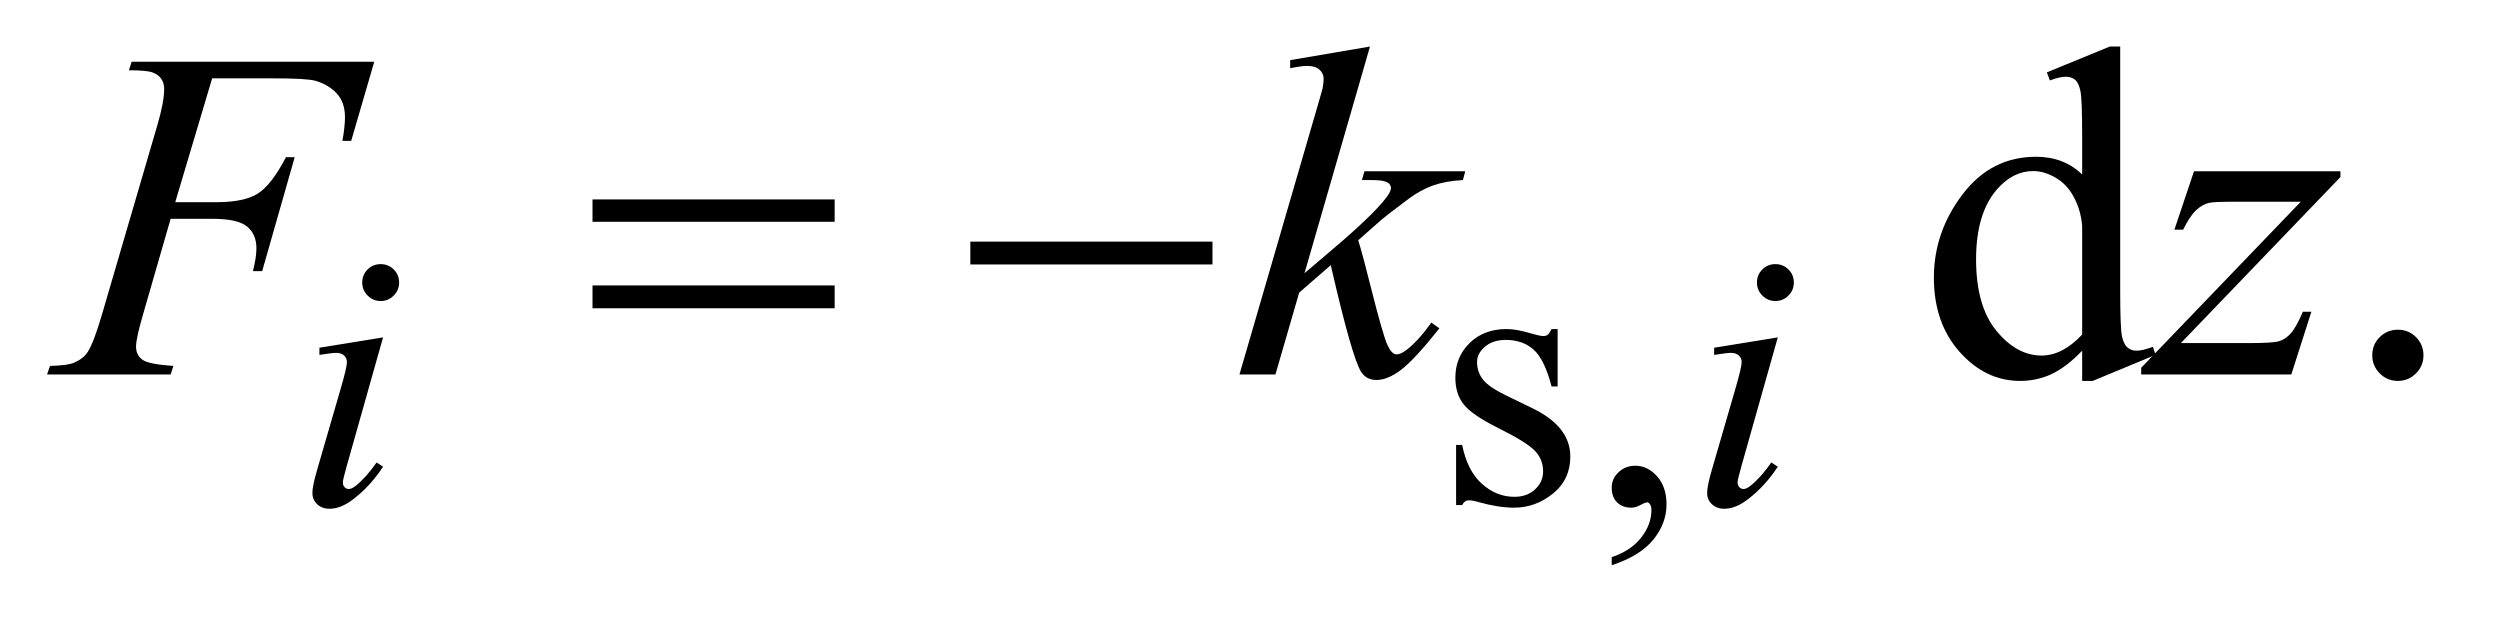<?xml version="1.0" encoding="UTF-8"?>
<!DOCTYPE svg PUBLIC '-//W3C//DTD SVG 1.0//EN'
          'http://www.w3.org/TR/2001/REC-SVG-20010904/DTD/svg10.dtd'>
<svg stroke-dasharray="none" shape-rendering="auto" xmlns="http://www.w3.org/2000/svg" font-family="'Dialog'" text-rendering="auto" width="83" fill-opacity="1" color-interpolation="auto" color-rendering="auto" preserveAspectRatio="xMidYMid meet" font-size="12px" viewBox="0 0 83 21" fill="black" xmlns:xlink="http://www.w3.org/1999/xlink" stroke="black" image-rendering="auto" stroke-miterlimit="10" stroke-linecap="square" stroke-linejoin="miter" font-style="normal" stroke-width="1" height="21" stroke-dashoffset="0" font-weight="normal" stroke-opacity="1"
><!--Generated by the Batik Graphics2D SVG Generator--><defs id="genericDefs"
  /><g
  ><defs id="defs1"
    ><clipPath clipPathUnits="userSpaceOnUse" id="clipPath1"
      ><path d="M1.845 2.062 L54.082 2.062 L54.082 15.105 L1.845 15.105 L1.845 2.062 Z"
      /></clipPath
      ><clipPath clipPathUnits="userSpaceOnUse" id="clipPath2"
      ><path d="M59.136 65.864 L59.136 482.574 L1733.395 482.574 L1733.395 65.864 Z"
      /></clipPath
    ></defs
    ><g transform="scale(1.576,1.576) translate(-1.845,-2.062) matrix(0.031,0,0,0.031,0,0)"
    ><path d="M1118 290.125 L1118 329.125 L1113.875 329.125 Q1109.125 310.75 1101.688 304.125 Q1094.25 297.5 1082.75 297.5 Q1074 297.5 1068.625 302.125 Q1063.25 306.75 1063.25 312.375 Q1063.25 319.375 1067.25 324.375 Q1071.125 329.5 1083 335.25 L1101.25 344.125 Q1126.625 356.5 1126.625 376.75 Q1126.625 392.375 1114.812 401.938 Q1103 411.5 1088.375 411.5 Q1077.875 411.5 1064.375 407.75 Q1060.25 406.5 1057.625 406.5 Q1054.75 406.5 1053.125 409.75 L1049 409.75 L1049 368.875 L1053.125 368.875 Q1056.625 386.375 1066.5 395.25 Q1076.375 404.125 1088.625 404.125 Q1097.25 404.125 1102.688 399.062 Q1108.125 394 1108.125 386.875 Q1108.125 378.25 1102.062 372.375 Q1096 366.5 1077.875 357.5 Q1059.75 348.5 1054.125 341.25 Q1048.5 334.125 1048.5 323.25 Q1048.5 309.125 1058.188 299.625 Q1067.875 290.125 1083.25 290.125 Q1090 290.125 1099.625 293 Q1106 294.875 1108.125 294.875 Q1110.125 294.875 1111.25 294 Q1112.375 293.125 1113.875 290.125 L1118 290.125 ZM1154.75 450.625 L1154.75 445.125 Q1167.625 440.875 1174.688 431.938 Q1181.75 423 1181.75 413 Q1181.75 410.625 1180.625 409 Q1179.75 407.875 1178.875 407.875 Q1177.5 407.875 1172.875 410.375 Q1170.625 411.5 1168.125 411.5 Q1162 411.5 1158.375 407.875 Q1154.75 404.25 1154.75 397.875 Q1154.75 391.75 1159.438 387.375 Q1164.125 383 1170.875 383 Q1179.125 383 1185.562 390.188 Q1192 397.375 1192 409.25 Q1192 422.125 1183.062 433.188 Q1174.125 444.25 1154.75 450.625 Z" stroke="none" clip-path="url(#clipPath2)"
    /></g
    ><g transform="matrix(0.049,0,0,0.049,-2.907,-3.248)"
    ><path d="M1470.094 303.906 Q1459.625 314.844 1449.625 319.609 Q1439.625 324.375 1428.062 324.375 Q1404.625 324.375 1387.125 304.766 Q1369.625 285.156 1369.625 254.375 Q1369.625 223.594 1389 198.047 Q1408.375 172.5 1438.844 172.5 Q1457.75 172.5 1470.094 184.531 L1470.094 158.125 Q1470.094 133.594 1468.922 127.969 Q1467.75 122.344 1465.25 120.312 Q1462.75 118.281 1459 118.281 Q1454.938 118.281 1448.219 120.781 L1446.188 115.312 L1488.844 97.812 L1495.875 97.812 L1495.875 263.281 Q1495.875 288.438 1497.047 293.984 Q1498.219 299.531 1500.797 301.719 Q1503.375 303.906 1506.812 303.906 Q1511.031 303.906 1518.062 301.25 L1519.781 306.719 L1477.281 324.375 L1470.094 324.375 L1470.094 303.906 ZM1470.094 292.969 L1470.094 219.219 Q1469.156 208.594 1464.469 199.844 Q1459.781 191.094 1452.047 186.641 Q1444.312 182.188 1436.969 182.188 Q1423.219 182.188 1412.438 194.531 Q1398.219 210.781 1398.219 242.031 Q1398.219 273.594 1411.969 290.391 Q1425.719 307.188 1442.594 307.188 Q1456.812 307.188 1470.094 292.969 ZM1684 289.688 Q1691.344 289.688 1696.344 294.766 Q1701.344 299.844 1701.344 307.031 Q1701.344 314.219 1696.266 319.297 Q1691.188 324.375 1684 324.375 Q1676.812 324.375 1671.734 319.297 Q1666.656 314.219 1666.656 307.031 Q1666.656 299.688 1671.734 294.688 Q1676.812 289.688 1684 289.688 Z" stroke="none" clip-path="url(#clipPath2)"
    /></g
    ><g transform="matrix(0.049,0,0,0.049,-2.907,-3.248)"
    ><path d="M317.25 245.25 Q322.5 245.25 326.125 248.875 Q329.75 252.5 329.75 257.75 Q329.75 262.875 326.062 266.562 Q322.375 270.25 317.25 270.25 Q312.125 270.25 308.438 266.562 Q304.75 262.875 304.75 257.75 Q304.75 252.5 308.375 248.875 Q312 245.25 317.25 245.25 ZM318.875 294.875 L294.125 382.5 Q291.625 391.375 291.625 393.125 Q291.625 395.125 292.812 396.375 Q294 397.625 295.625 397.625 Q297.5 397.625 300.125 395.625 Q307.25 390 314.5 379.625 L318.875 382.5 Q310.375 395.5 298.875 404.375 Q290.375 411 282.625 411 Q277.5 411 274.25 407.938 Q271 404.875 271 400.25 Q271 395.625 274.125 384.875 L290.375 328.875 Q294.375 315.125 294.375 311.625 Q294.375 308.875 292.438 307.125 Q290.5 305.375 287.125 305.375 Q284.375 305.375 275.75 306.75 L275.75 301.875 L318.875 294.875 ZM1262.25 245.25 Q1267.5 245.25 1271.125 248.875 Q1274.75 252.5 1274.75 257.75 Q1274.75 262.875 1271.062 266.562 Q1267.375 270.25 1262.25 270.25 Q1257.125 270.25 1253.438 266.562 Q1249.75 262.875 1249.75 257.75 Q1249.75 252.5 1253.375 248.875 Q1257 245.25 1262.25 245.25 ZM1263.875 294.875 L1239.125 382.5 Q1236.625 391.375 1236.625 393.125 Q1236.625 395.125 1237.812 396.375 Q1239 397.625 1240.625 397.625 Q1242.5 397.625 1245.125 395.625 Q1252.25 390 1259.5 379.625 L1263.875 382.5 Q1255.375 395.5 1243.875 404.375 Q1235.375 411 1227.625 411 Q1222.5 411 1219.25 407.938 Q1216 404.875 1216 400.25 Q1216 395.625 1219.125 384.875 L1235.375 328.875 Q1239.375 315.125 1239.375 311.625 Q1239.375 308.875 1237.438 307.125 Q1235.5 305.375 1232.125 305.375 Q1229.375 305.375 1220.75 306.75 L1220.75 301.875 L1263.875 294.875 Z" stroke="none" clip-path="url(#clipPath2)"
    /></g
    ><g transform="matrix(0.049,0,0,0.049,-2.907,-3.248)"
    ><path d="M203.062 119.375 L178.062 203.281 L205.875 203.281 Q224.625 203.281 233.922 197.5 Q243.219 191.719 253.062 172.812 L259 172.812 L236.969 250 L230.719 250 Q233.062 240.625 233.062 234.531 Q233.062 225 226.734 219.766 Q220.406 214.531 203.062 214.531 L174.938 214.531 L156.5 278.438 Q151.5 295.469 151.5 301.094 Q151.5 306.875 155.797 310 Q160.094 313.125 176.812 314.219 L174.938 320 L91.188 320 L93.219 314.219 Q105.406 313.906 109.469 312.031 Q115.719 309.375 118.688 304.844 Q122.906 298.438 128.688 278.438 L166.031 150.781 Q170.562 135.312 170.562 126.562 Q170.562 122.5 168.531 119.609 Q166.5 116.719 162.516 115.312 Q158.531 113.906 146.656 113.906 L148.531 108.125 L312.906 108.125 L297.281 161.719 L291.344 161.719 Q293.062 152.031 293.062 145.781 Q293.062 135.469 287.359 129.453 Q281.656 123.438 272.75 120.938 Q266.5 119.375 244.781 119.375 L203.062 119.375 ZM987.562 97.812 L943.188 251.406 L961 236.25 Q990.219 211.562 998.969 199.688 Q1001.781 195.781 1001.781 193.75 Q1001.781 192.344 1000.844 191.094 Q999.906 189.844 997.172 189.062 Q994.438 188.281 987.562 188.281 L982.094 188.281 L983.812 182.344 L1052.094 182.344 L1050.531 188.281 Q1038.812 188.906 1030.297 191.953 Q1021.781 195 1013.812 200.938 Q998.031 212.656 993.031 217.188 L979.594 229.062 Q983.031 240.312 988.031 260.469 Q996.469 293.906 999.438 300.156 Q1002.406 306.406 1005.531 306.406 Q1008.188 306.406 1011.781 303.75 Q1019.906 297.812 1029.125 284.844 L1034.594 288.75 Q1017.562 310.156 1008.5 316.953 Q999.438 323.75 991.938 323.75 Q985.375 323.75 981.781 318.594 Q975.531 309.375 961 245.938 L939.594 264.531 L923.5 320 L899.125 320 L951 141.719 L955.375 126.562 Q956.156 122.656 956.156 119.688 Q956.156 115.938 953.266 113.438 Q950.375 110.938 944.906 110.938 Q941.312 110.938 933.5 112.5 L933.5 107.031 L987.562 97.812 ZM1545.875 182.344 L1645.094 182.344 L1645.094 186.25 L1536.969 298.75 L1582.75 298.75 Q1599 298.75 1603.375 297.5 Q1607.75 296.25 1611.422 292.188 Q1615.094 288.125 1619.625 277.5 L1625.406 277.5 L1611.812 320 L1510.094 320 L1510.094 315.469 L1618.219 202.969 L1573.219 202.969 Q1559 202.969 1556.031 203.75 Q1551.656 204.688 1547.359 208.672 Q1543.062 212.656 1538.531 221.875 L1532.594 221.875 L1545.875 182.344 Z" stroke="none" clip-path="url(#clipPath2)"
    /></g
    ><g transform="matrix(0.049,0,0,0.049,-2.907,-3.248)"
    ><path d="M460.781 201.406 L624.844 201.406 L624.844 216.562 L460.781 216.562 L460.781 201.406 ZM460.781 259.688 L624.844 259.688 L624.844 275.156 L460.781 275.156 L460.781 259.688 ZM716.781 230 L880.844 230 L880.844 245.469 L716.781 245.469 L716.781 230 Z" stroke="none" clip-path="url(#clipPath2)"
    /></g
  ></g
></svg
>
